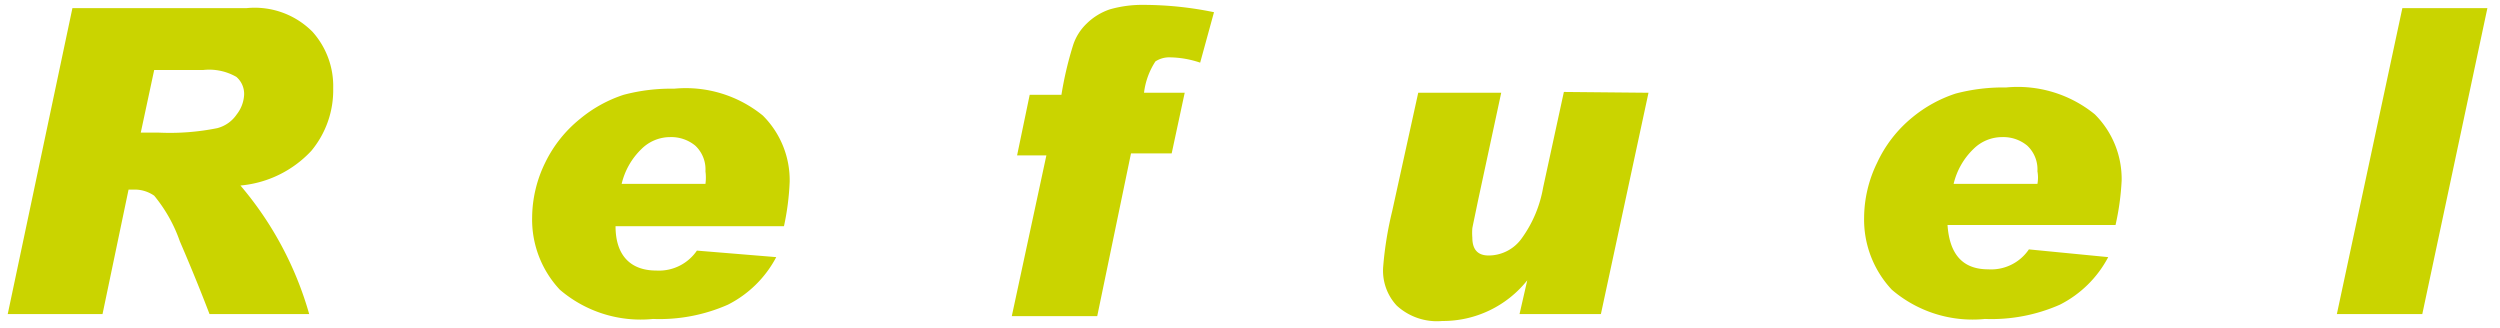 <svg id="Layer_1" data-name="Layer 1" xmlns="http://www.w3.org/2000/svg" viewBox="0 0 61.45 8.07"><defs><style>.cls-1{fill:#cad400;}</style></defs><path class="cls-1" d="M1.78.2H6.06A2,2,0,0,1,7.68.78a2,2,0,0,1,.51,1.39,2.33,2.33,0,0,1-.54,1.54,2.71,2.71,0,0,1-1.74.85A8.42,8.42,0,0,1,7.6,7.72H5.15c-.21-.55-.45-1.14-.73-1.79a3.64,3.64,0,0,0-.63-1.12.84.84,0,0,0-.5-.15H3.16L2.52,7.72H.19ZM3.46,3.26h.45a5.88,5.88,0,0,0,1.43-.11.83.83,0,0,0,.48-.34A.85.85,0,0,0,6,2.34a.55.55,0,0,0-.19-.45A1.34,1.34,0,0,0,5,1.72H3.79Z"/><path class="cls-1" d="M19.08,6.32a2.74,2.74,0,0,1-1.19,1.17,4.17,4.17,0,0,1-1.84.35,3.05,3.05,0,0,1-2.29-.72,2.52,2.52,0,0,1-.68-1.78A3.1,3.1,0,0,1,13.4,4a3.14,3.14,0,0,1,.86-1.08,3.27,3.27,0,0,1,1.07-.59,4.53,4.53,0,0,1,1.24-.15,3,3,0,0,1,2.18.66,2.24,2.24,0,0,1,.66,1.63,6.32,6.32,0,0,1-.14,1.09H15.13c0,.73.38,1.09,1,1.09a1.13,1.13,0,0,0,1-.49Zm-1.74-1.8a1.17,1.17,0,0,0,0-.31.8.8,0,0,0-.25-.63.93.93,0,0,0-.62-.21,1,1,0,0,0-.7.29,1.75,1.75,0,0,0-.49.86Z"/><path class="cls-1" d="M29.84.3,29.5,1.54a2.4,2.4,0,0,0-.73-.13.62.62,0,0,0-.37.1,1.8,1.8,0,0,0-.28.77h1L28.8,3.77h-1l-.83,4h-2.1l.85-3.95H25l.31-1.49h.78a8.67,8.67,0,0,1,.29-1.23,1.28,1.28,0,0,1,.33-.52,1.49,1.49,0,0,1,.57-.35,2.88,2.88,0,0,1,.83-.11A8.59,8.59,0,0,1,29.84.3Z"/><path class="cls-1" d="M40.52,2.28,39.35,7.72h-2l.19-.83,0,0a2.65,2.65,0,0,1-2.09,1,1.46,1.46,0,0,1-1.12-.38A1.26,1.26,0,0,1,34,6.54a8.69,8.69,0,0,1,.22-1.35l.64-2.91H36.9l-.57,2.65c-.08.39-.13.62-.14.68a1.4,1.4,0,0,0,0,.23v0c0,.29.13.44.4.44a1,1,0,0,0,.82-.43,3,3,0,0,0,.52-1.24l.51-2.35Z"/><path class="cls-1" d="M51.82,6.32a2.74,2.74,0,0,1-1.19,1.17,4.17,4.17,0,0,1-1.84.35,3.05,3.05,0,0,1-2.29-.72,2.52,2.52,0,0,1-.68-1.78A3.1,3.1,0,0,1,46.14,4,3.14,3.14,0,0,1,47,2.89a3.27,3.27,0,0,1,1.07-.59,4.58,4.58,0,0,1,1.24-.15,3,3,0,0,1,2.18.66,2.24,2.24,0,0,1,.66,1.63A6.32,6.32,0,0,1,52,5.53H47.87c.05.73.38,1.09,1,1.09a1.12,1.12,0,0,0,1-.49Zm-1.74-1.8a.86.86,0,0,0,0-.31.8.8,0,0,0-.25-.63.92.92,0,0,0-.61-.21,1,1,0,0,0-.71.29,1.75,1.75,0,0,0-.49.86Z"/><path class="cls-1" d="M61.14.2l-1.6,7.52h-2.1L59.05.2Z"/></svg>